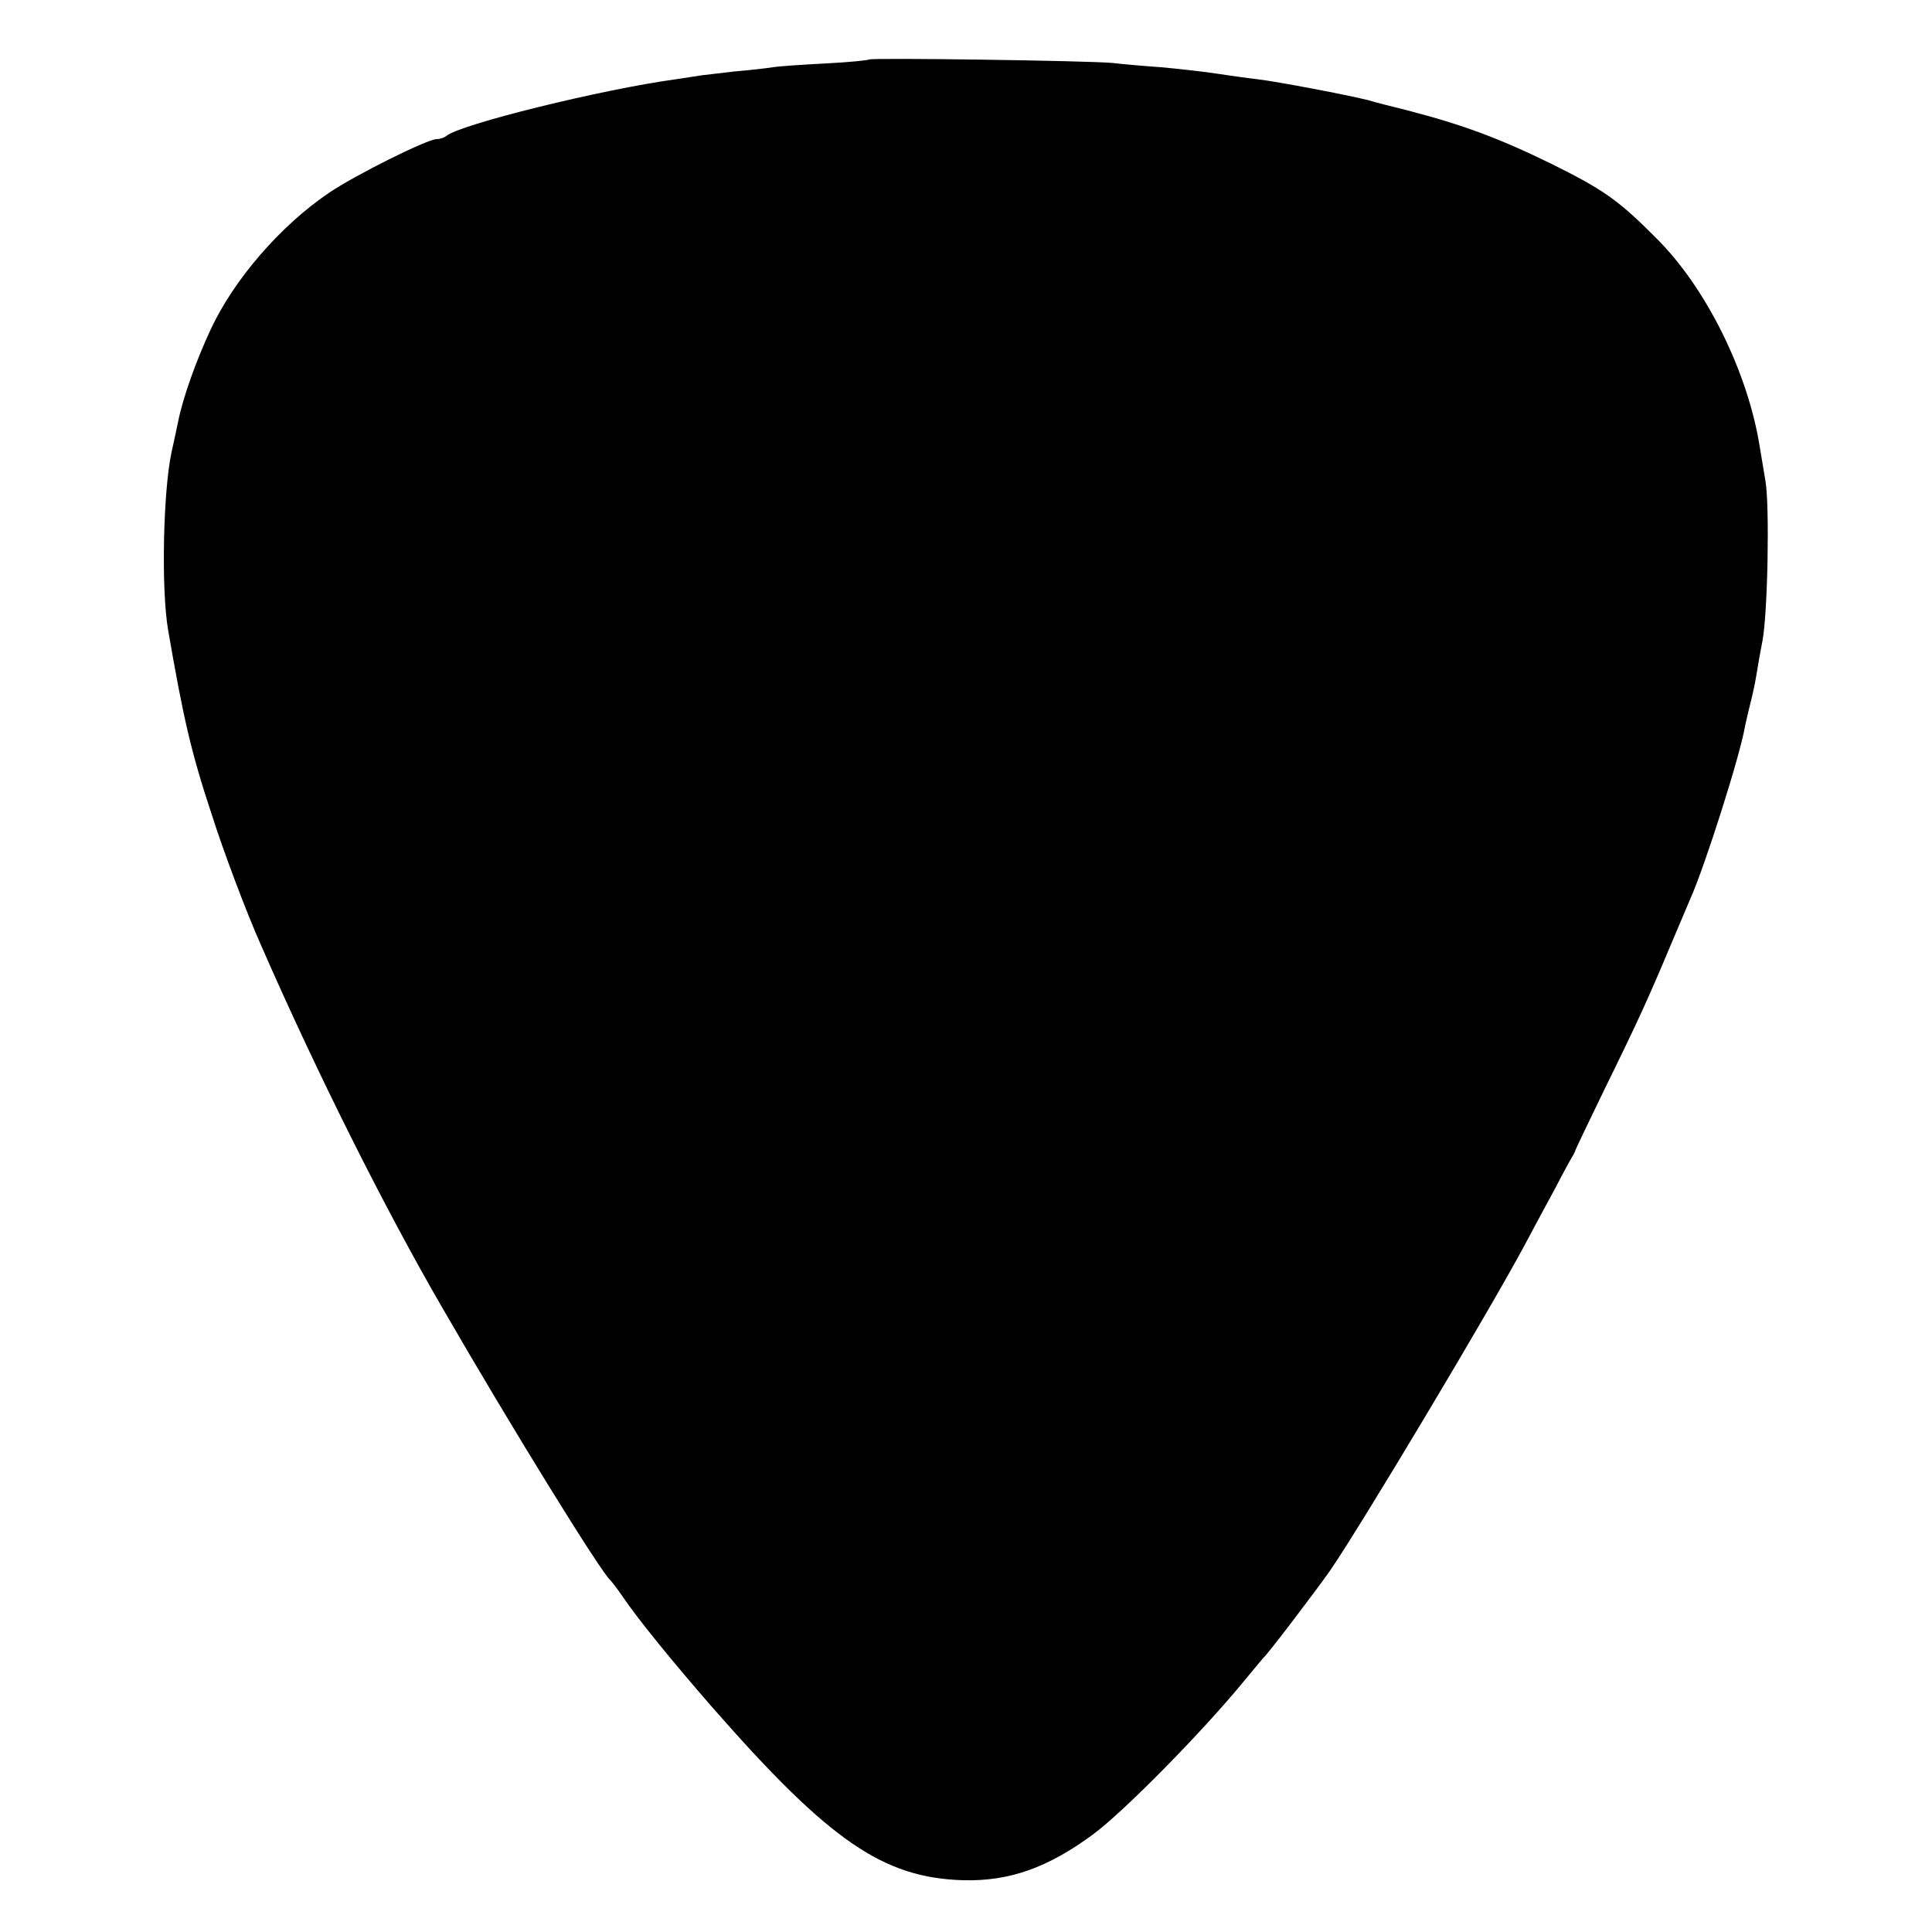 <?xml version="1.0" standalone="no"?>
<!DOCTYPE svg PUBLIC "-//W3C//DTD SVG 20010904//EN"
 "http://www.w3.org/TR/2001/REC-SVG-20010904/DTD/svg10.dtd">
<svg version="1.0" xmlns="http://www.w3.org/2000/svg"
 width="500pt" height="500pt" viewBox="0 0 500 500"
 preserveAspectRatio="xMidYMid meet">
<g transform="translate(0,500) scale(0.1,-0.1)"
fill="#000000" stroke="none">
<path d="M2249 4846 c-2 -2 -51 -7 -109 -10 -58 -3 -121 -7 -140 -10 -19 -3
-64 -8 -100 -11 -36 -4 -74 -9 -85 -10 -11 -2 -40 -6 -65 -10 -191 -26 -561
-117 -595 -147 -5 -4 -16 -8 -25 -8 -24 0 -213 -94 -280 -140 -125 -85 -244
-223 -304 -351 -38 -81 -73 -179 -85 -240 -6 -30 -14 -65 -17 -79 -22 -102
-27 -356 -9 -460 39 -226 59 -315 112 -475 31 -98 91 -257 128 -340 146 -334
321 -683 470 -940 179 -310 412 -687 435 -705 3 -3 17 -21 30 -40 42 -62 132
-172 233 -288 303 -346 442 -442 650 -448 119 -3 218 32 335 118 80 59 282
264 392 398 25 30 47 57 50 60 11 9 137 175 172 225 78 113 412 671 505 845
22 41 57 107 78 145 20 39 40 75 43 80 4 6 7 12 8 15 0 3 35 75 76 160 88 179
115 239 170 370 22 52 46 109 53 125 37 83 128 368 141 445 3 14 9 41 14 60 5
19 12 51 15 70 3 19 10 60 16 90 14 72 19 351 8 415 -5 28 -11 68 -15 90 -31
193 -139 411 -267 538 -99 100 -139 127 -272 193 -137 67 -229 101 -375 139
-36 9 -81 20 -100 26 -52 13 -229 47 -286 54 -27 3 -76 10 -109 15 -33 5 -96
12 -140 16 -44 3 -100 8 -125 11 -63 6 -626 14 -631 9z"/>
</g>
</svg>
